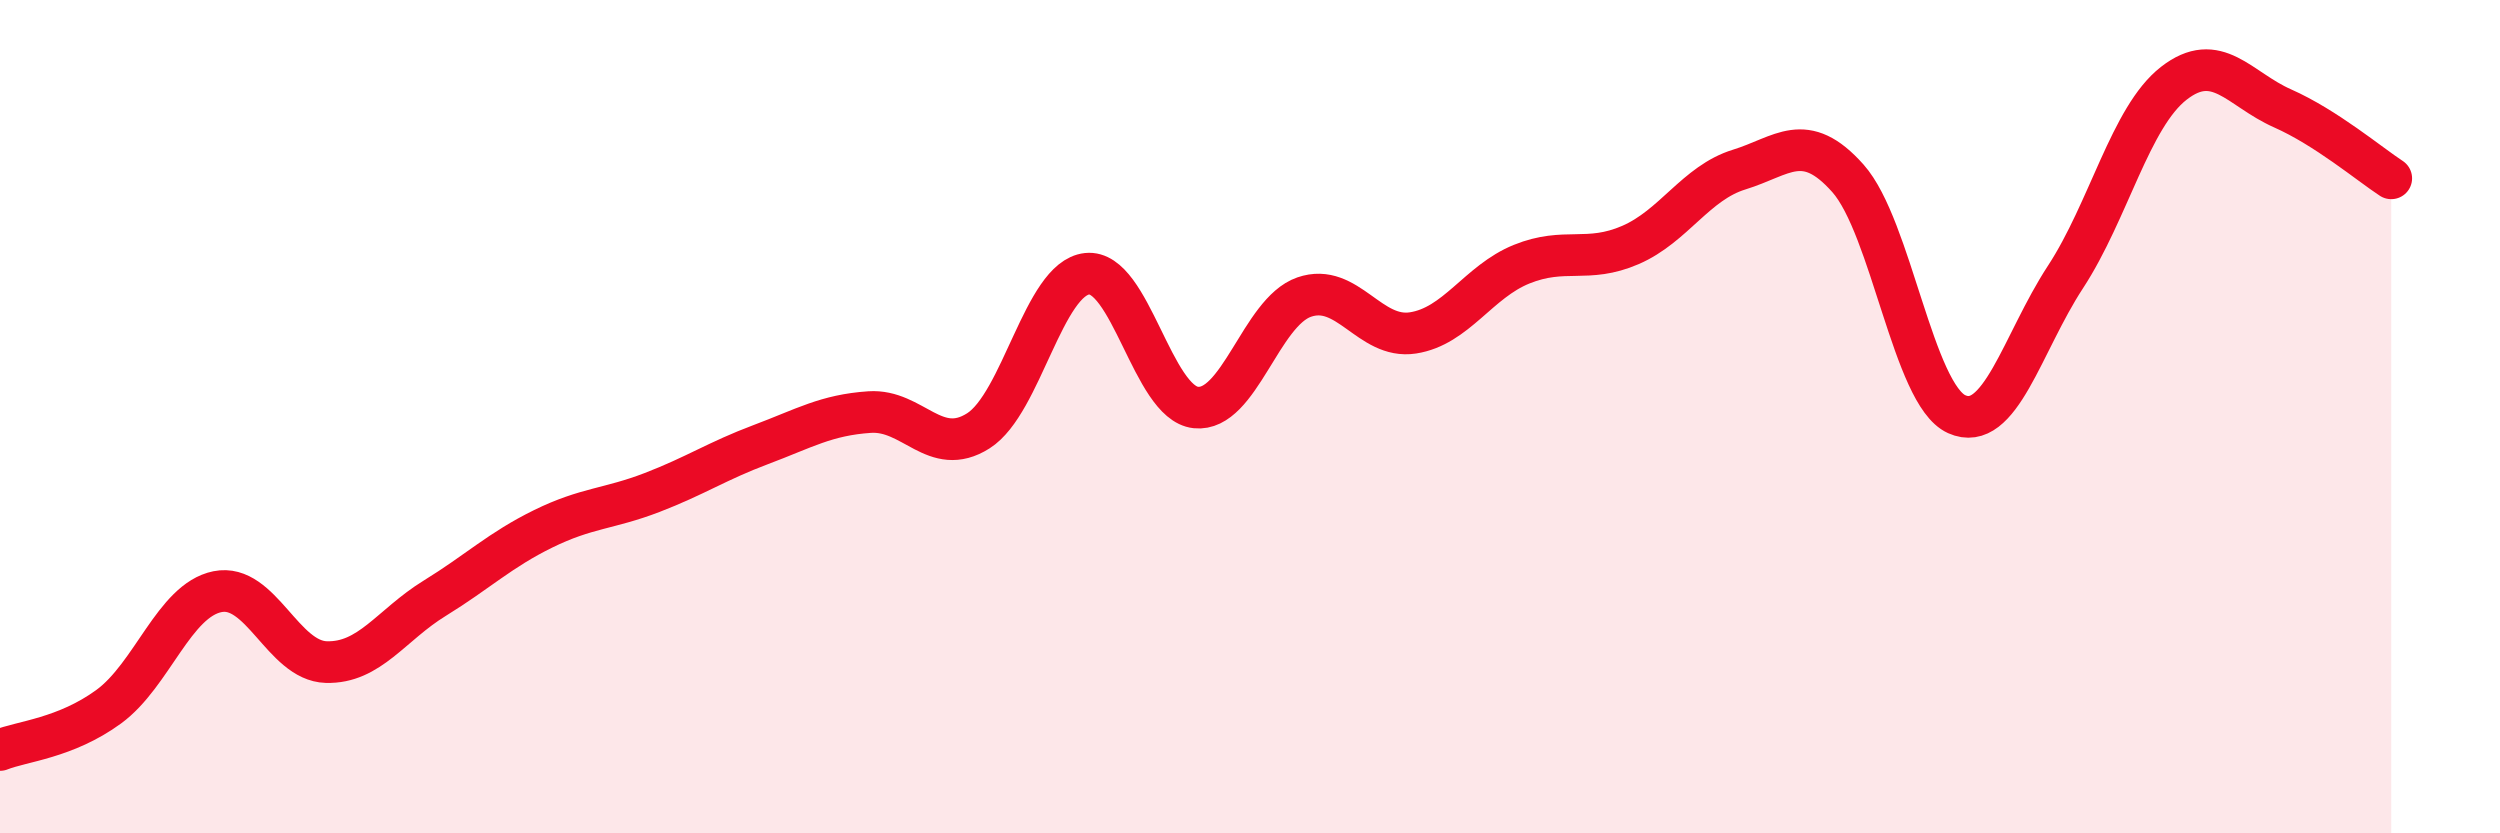 
    <svg width="60" height="20" viewBox="0 0 60 20" xmlns="http://www.w3.org/2000/svg">
      <path
        d="M 0,18 C 0.52,17.79 1.57,17.72 2.61,16.96 C 3.65,16.2 4.18,14.41 5.22,14.2 C 6.26,13.99 6.79,15.86 7.83,15.89 C 8.87,15.92 9.39,15 10.43,14.36 C 11.47,13.72 12,13.2 13.04,12.69 C 14.08,12.18 14.61,12.22 15.65,11.82 C 16.69,11.42 17.22,11.06 18.26,10.67 C 19.3,10.28 19.83,9.96 20.87,9.89 C 21.91,9.82 22.44,11 23.48,10.34 C 24.52,9.68 25.05,6.68 26.09,6.57 C 27.13,6.46 27.66,9.67 28.7,9.78 C 29.74,9.89 30.26,7.49 31.3,7.13 C 32.34,6.77 32.87,8.15 33.91,7.99 C 34.95,7.83 35.48,6.76 36.52,6.34 C 37.56,5.92 38.09,6.33 39.13,5.88 C 40.17,5.43 40.7,4.39 41.74,4.07 C 42.78,3.75 43.31,3.11 44.35,4.28 C 45.39,5.45 45.92,9.47 46.96,9.94 C 48,10.41 48.53,8.24 49.57,6.65 C 50.61,5.06 51.13,2.81 52.17,2 C 53.21,1.19 53.74,2.14 54.78,2.6 C 55.82,3.06 56.87,3.94 57.39,4.28L57.39 20L0 20Z"
        fill="#EB0A25"
        opacity="0.1"
        stroke-linecap="round"
        stroke-linejoin="round"
      />
      <path
        d="M 0,18 C 0.52,17.79 1.57,17.72 2.61,16.96 C 3.65,16.2 4.18,14.41 5.22,14.2 C 6.26,13.99 6.79,15.86 7.83,15.89 C 8.87,15.92 9.39,15 10.43,14.36 C 11.47,13.72 12,13.2 13.04,12.69 C 14.08,12.18 14.61,12.22 15.65,11.82 C 16.69,11.42 17.22,11.06 18.26,10.67 C 19.3,10.28 19.83,9.96 20.87,9.89 C 21.91,9.82 22.44,11 23.48,10.34 C 24.52,9.68 25.05,6.68 26.09,6.57 C 27.13,6.46 27.66,9.67 28.7,9.78 C 29.74,9.89 30.26,7.49 31.3,7.13 C 32.34,6.77 32.87,8.15 33.91,7.99 C 34.95,7.83 35.48,6.76 36.52,6.34 C 37.56,5.92 38.09,6.33 39.13,5.88 C 40.17,5.43 40.7,4.39 41.74,4.07 C 42.78,3.75 43.31,3.11 44.35,4.28 C 45.39,5.45 45.92,9.47 46.96,9.94 C 48,10.41 48.53,8.24 49.57,6.65 C 50.61,5.06 51.13,2.81 52.17,2 C 53.21,1.19 53.74,2.14 54.78,2.6 C 55.82,3.06 56.87,3.94 57.39,4.28"
        stroke="#EB0A25"
        stroke-width="1"
        fill="none"
        stroke-linecap="round"
        stroke-linejoin="round"
      />
    </svg>
  